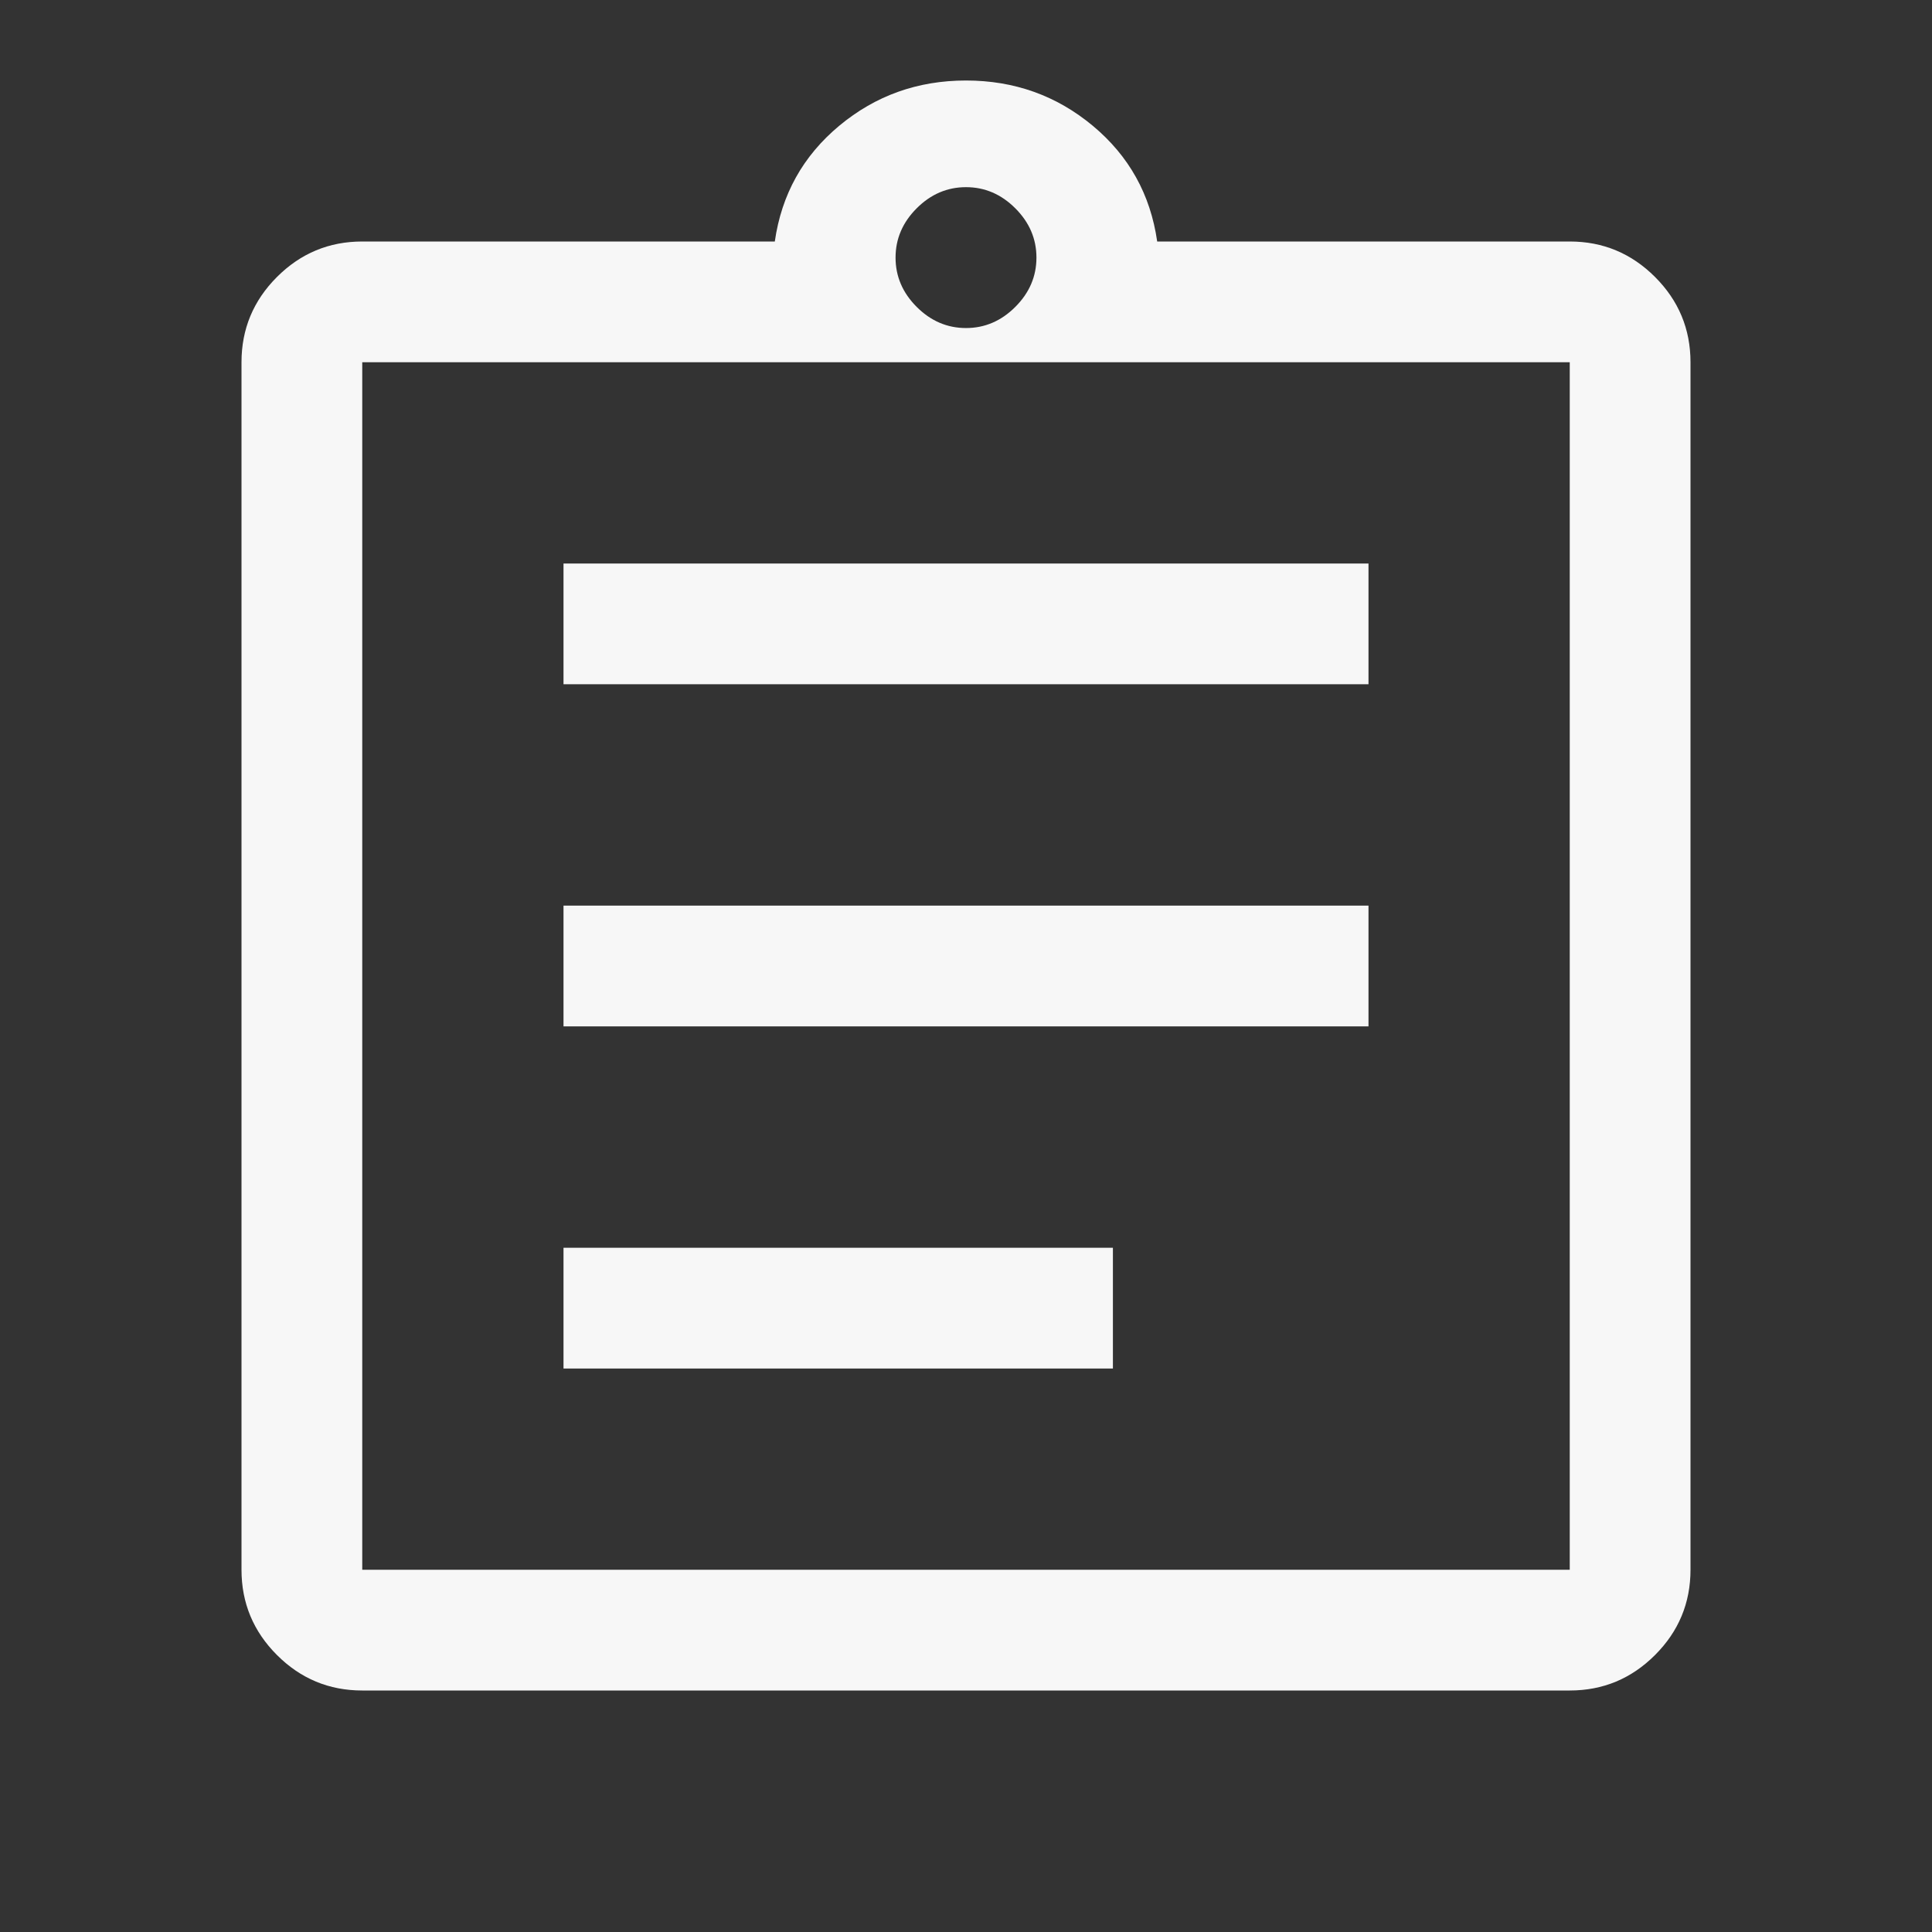 <svg xmlns="http://www.w3.org/2000/svg" width="178" height="178" viewBox="0 0 178 178" fill="none">
<rect x="0" y="0" width="178" height="178" fill="#333333" stroke="none"/>
<path d="M33.375 155.75C30.316 155.75 27.697 154.661 25.518 152.482C23.339 150.304 22.25 147.685 22.25 144.625V33.375C22.25 30.316 23.339 27.697 25.518 25.518C27.697 23.34 30.316 22.25 33.375 22.25H71.385C72.004 17.924 73.981 14.37 77.319 11.589C80.656 8.808 84.55 7.417 89 7.417C93.45 7.417 97.344 8.808 100.681 11.589C104.019 14.37 105.997 17.924 106.615 22.25H144.625C147.684 22.25 150.303 23.34 152.482 25.518C154.661 27.697 155.75 30.316 155.75 33.375V144.625C155.75 147.685 154.661 150.304 152.482 152.482C150.303 154.661 147.684 155.75 144.625 155.75H33.375ZM33.375 144.625H144.625V33.375H33.375V144.625ZM51.917 126.084H102.535V114.959H51.917V126.084ZM51.917 94.563H126.083V83.438H51.917V94.563ZM51.917 63.042H126.083V51.917H51.917V63.042ZM89 30.223C90.731 30.223 92.245 29.574 93.543 28.276C94.841 26.978 95.49 25.464 95.49 23.734C95.49 22.003 94.841 20.489 93.543 19.191C92.245 17.893 90.731 17.244 89 17.244C87.269 17.244 85.755 17.893 84.457 19.191C83.159 20.489 82.51 22.003 82.51 23.734C82.51 25.464 83.159 26.978 84.457 28.276C85.755 29.574 87.269 30.223 89 30.223Z" fill="#F7F7F7"/>
</svg>